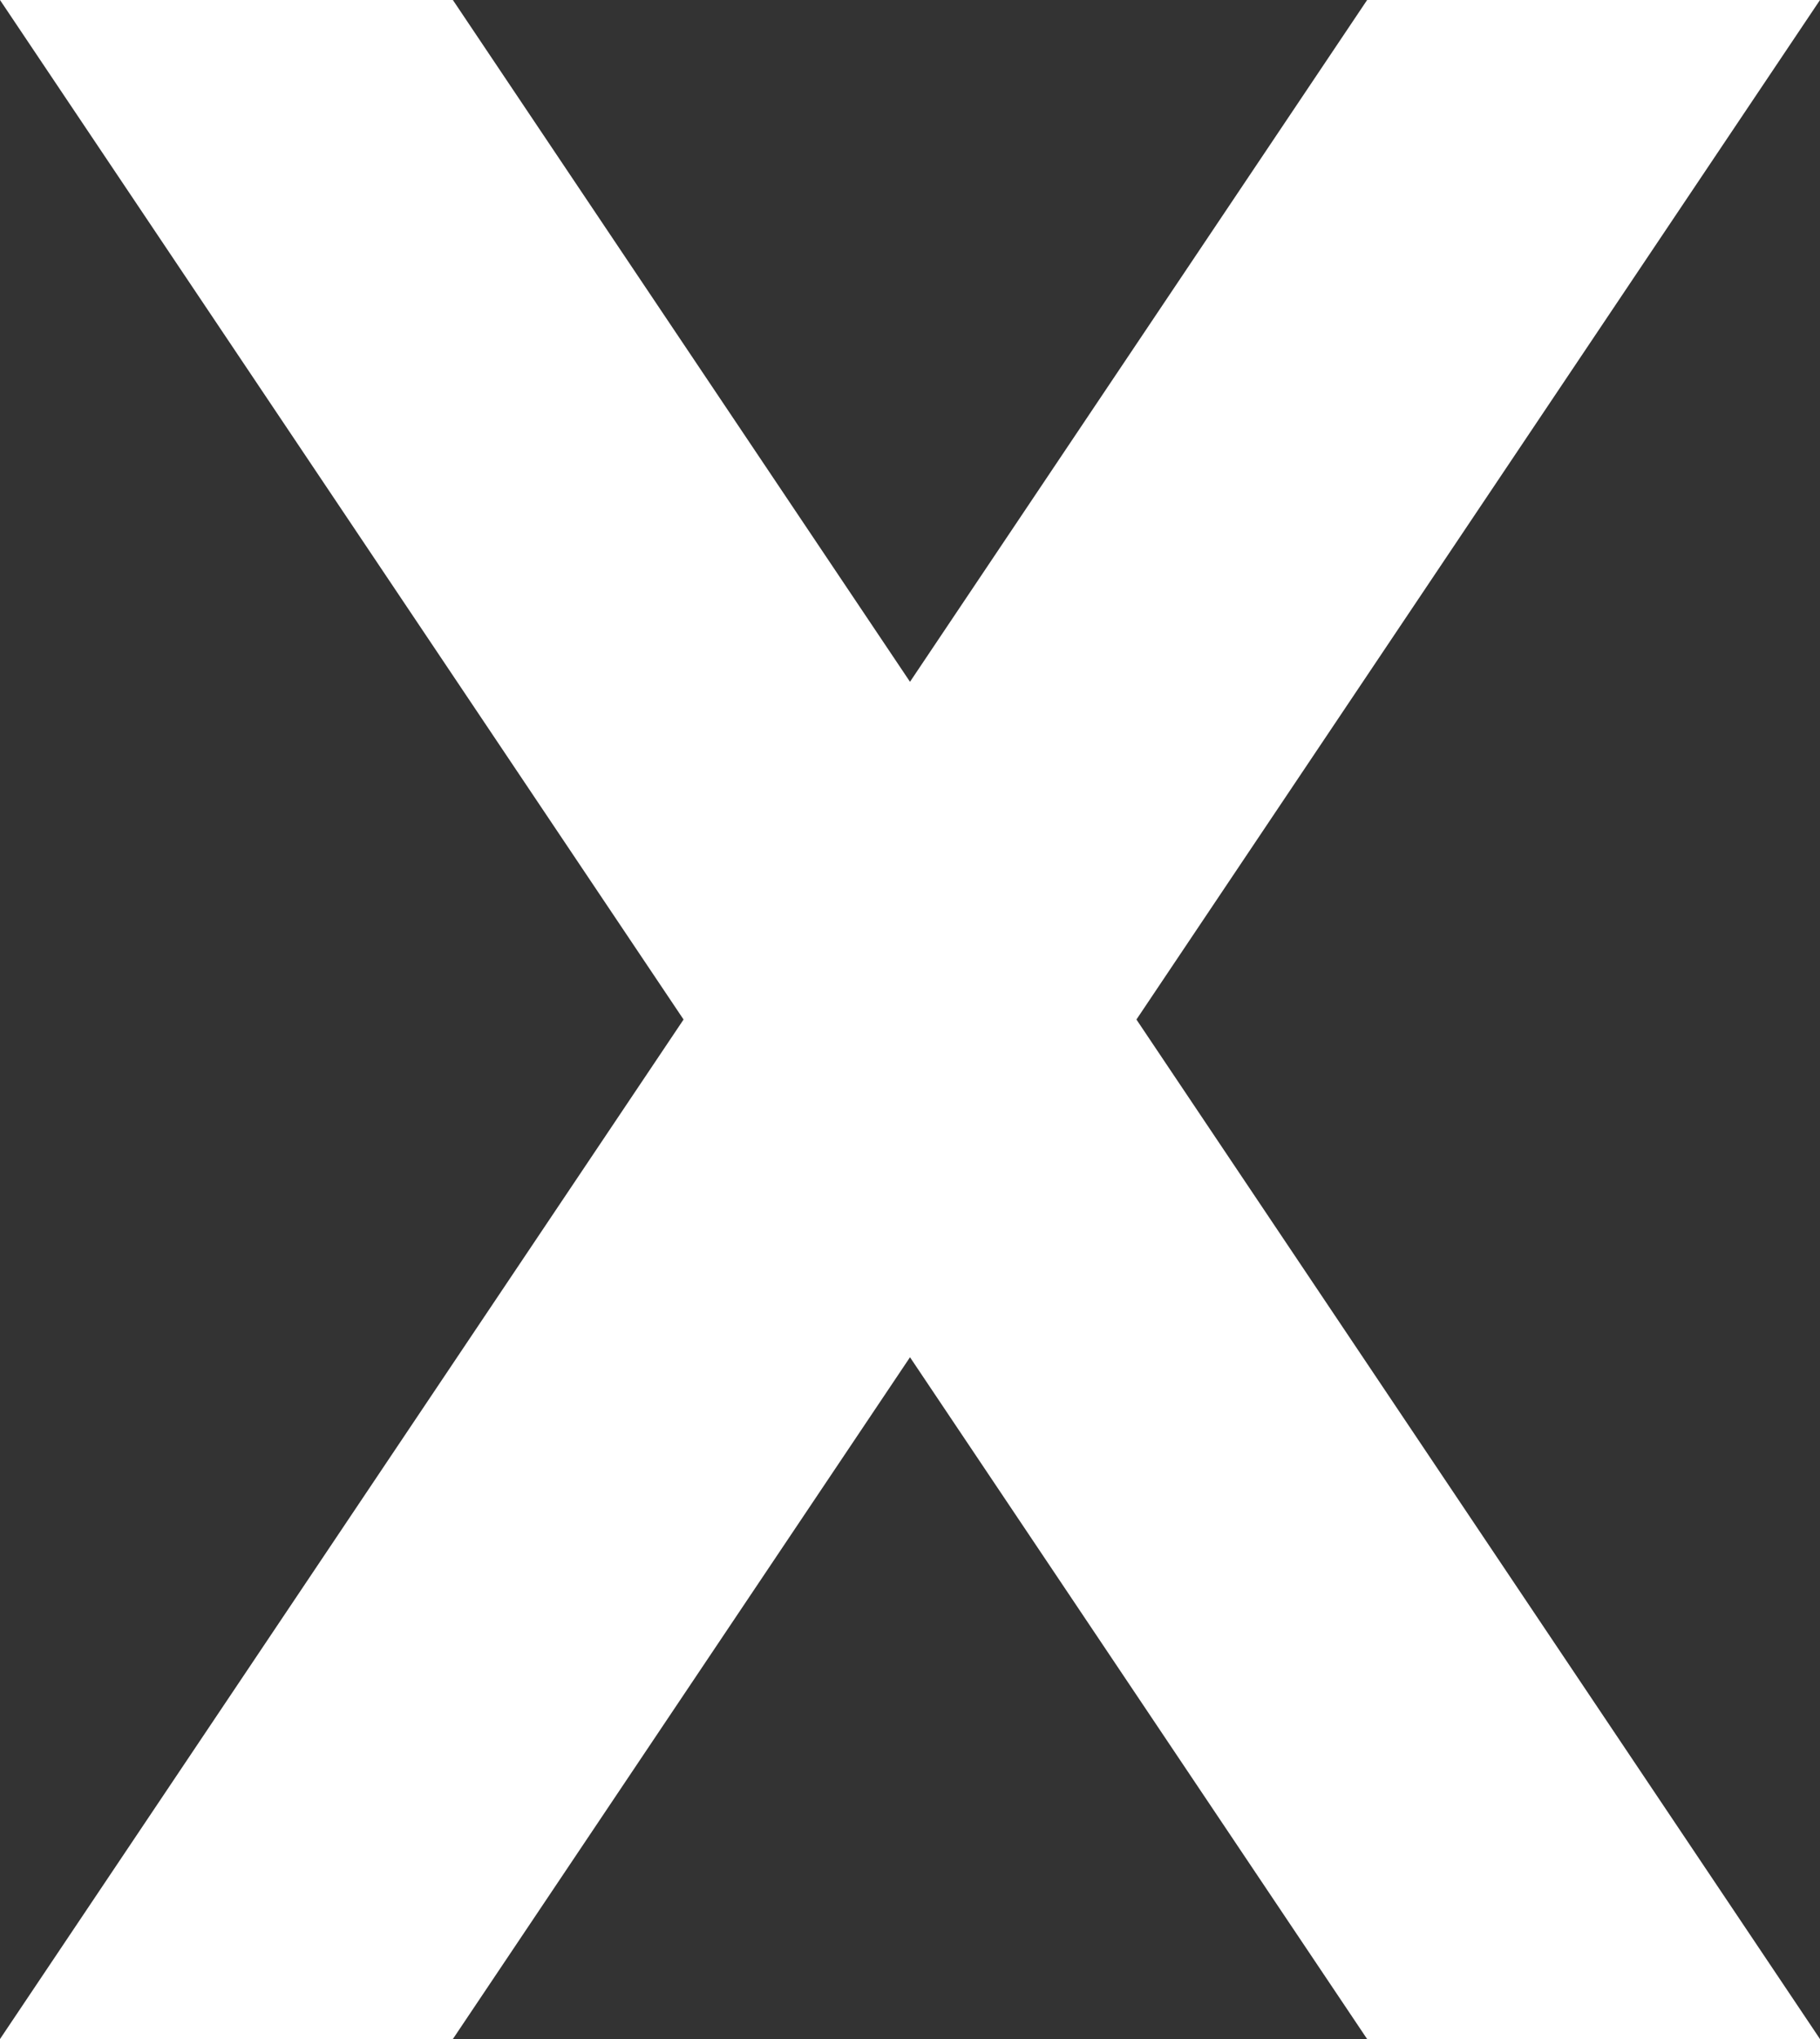 <svg xmlns="http://www.w3.org/2000/svg" viewBox="0 0 17.08 19.13"><rect x="0" y="0" width="17.08" height="19.13" fill="#333333" stroke="none"/><defs><style>.cls-1{fill:#fff;}</style></defs><title>x</title><g id="Layer_2" data-name="Layer 2"><g id="Layer_2-2" data-name="Layer 2"><polygon class="cls-1" points="17.08 19.13 12.83 19.13 0 0 4.25 0 17.08 19.13"/><polygon class="cls-1" points="0 19.13 4.25 19.13 17.08 0 12.83 0 0 19.13"/></g></g></svg>
